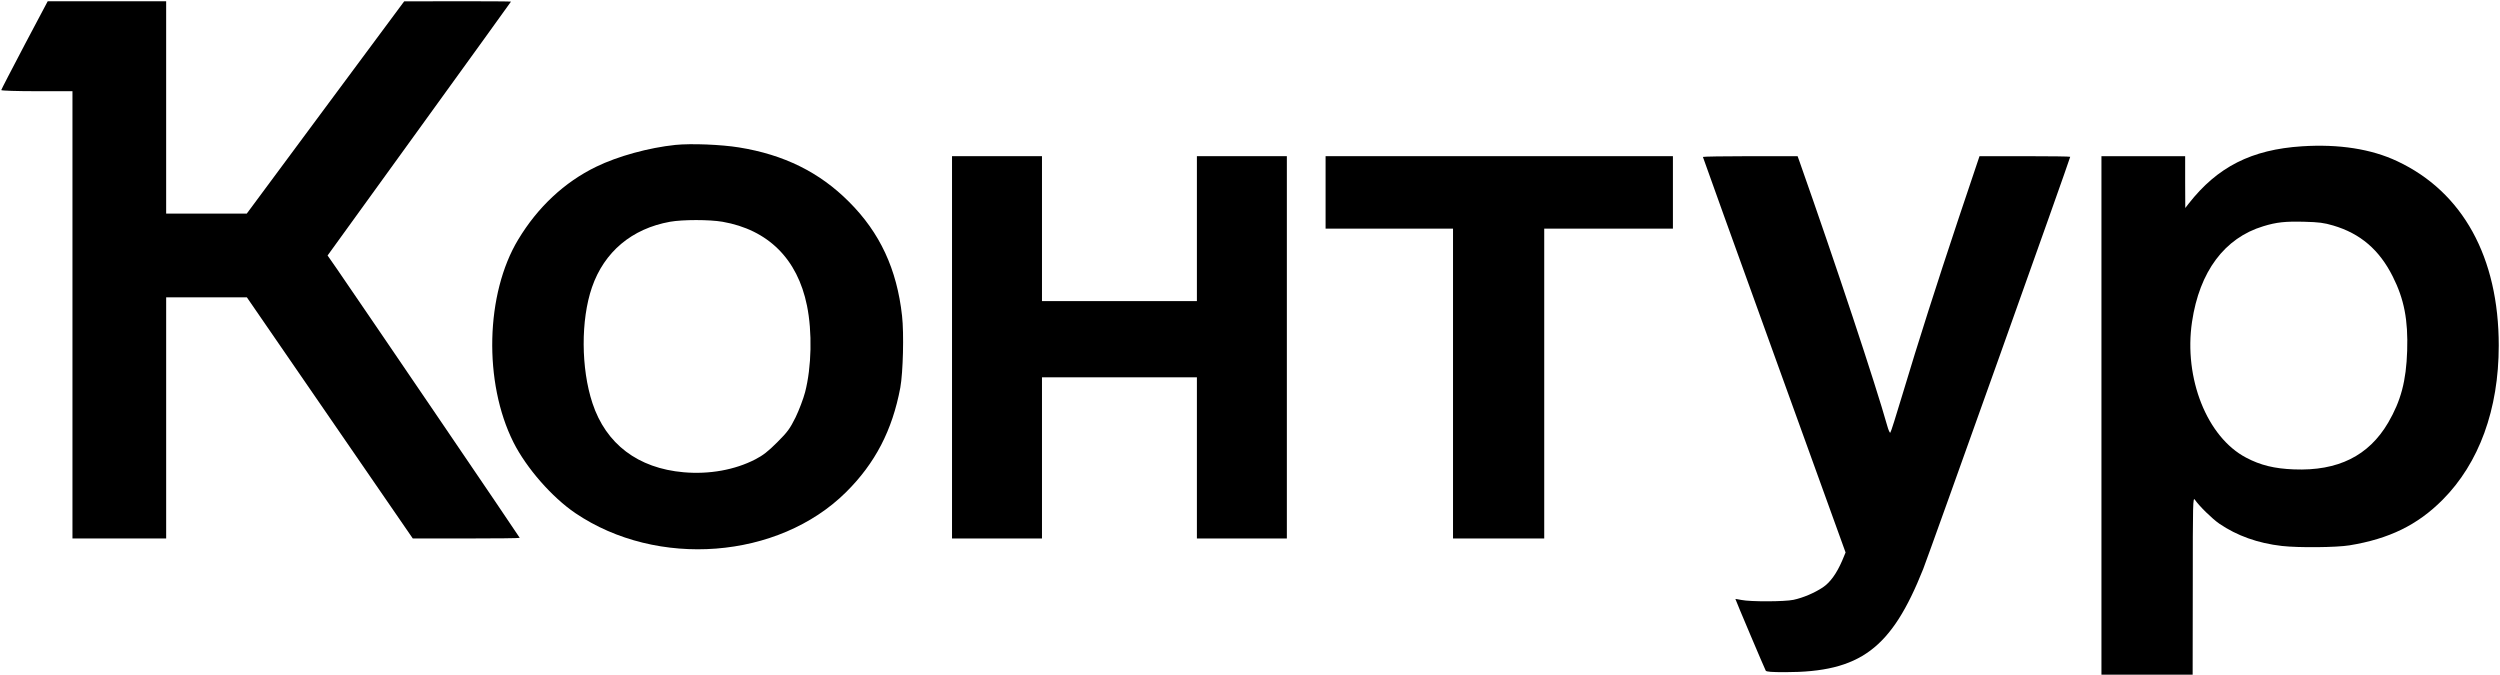 <?xml version="1.0" encoding="utf-8"?>
<!DOCTYPE svg PUBLIC "-//W3C//DTD SVG 20010904//EN"
 "http://www.w3.org/TR/2001/REC-SVG-20010904/DTD/svg10.dtd">
<svg version="1.0" xmlns="http://www.w3.org/2000/svg"
 width="2001pt" height="540pt" viewBox="0 0 2001 540"
 preserveAspectRatio="xMidYMid meet">

<g transform="translate(0,540) scale(0.1,-0.1)"
fill="#000000" stroke="none">
<path d="M196 5039 c-102 -194 -186 -356 -186 -360 0 -5 128 -9 285 -9 l285 0
0 -1790 0 -1790 375 0 375 0 0 965 0 965 323 0 323 0 664 -965 664 -965 428 0
c235 0 428 2 428 5 0 5 -1253 1847 -1465 2155 l-73 105 734 1015 c404 558 734
1016 734 1017 0 2 -192 3 -427 3 l-428 -1 -630 -849 -630 -850 -322 0 -323 0
0 850 0 850 -474 0 -474 0 -186 -351z"/>
<path d="M5405 4240 c-211 -22 -460 -90 -634 -175 -253 -123 -467 -323 -623
-582 -262 -433 -279 -1144 -38 -1624 104 -206 308 -439 495 -566 656 -444
1625 -369 2166 167 234 232 371 496 435 837 22 121 30 433 14 575 -41 373
-177 666 -425 913 -235 236 -520 377 -880 435 -141 23 -383 33 -510 20z m378
-615 c365 -64 600 -297 676 -671 43 -210 37 -492 -15 -693 -14 -53 -48 -143
-76 -201 -46 -92 -63 -116 -147 -200 -74 -74 -114 -105 -176 -137 -163 -84
-367 -121 -573 -103 -366 32 -622 226 -730 553 -92 278 -94 666 -4 927 98 284
319 470 625 525 100 18 316 18 420 0z"/>
<path d="M18425 4229 c-403 -26 -676 -164 -907 -459 l-27 -35 -1 208 0 207
-335 0 -335 0 0 -2075 0 -2075 365 0 365 0 1 713 c0 670 1 711 17 687 34 -50
139 -153 196 -192 141 -96 308 -156 501 -178 135 -15 435 -12 540 5 318 52
545 163 745 364 293 294 450 725 450 1235 0 707 -288 1230 -813 1476 -208 98
-467 138 -762 119z m250 -634 c217 -64 369 -194 476 -407 92 -182 124 -349
116 -596 -8 -242 -50 -400 -152 -575 -156 -266 -402 -388 -755 -374 -155 6
-267 33 -382 94 -313 164 -500 635 -433 1087 60 403 260 671 570 765 107 33
178 40 330 36 115 -3 156 -8 230 -30z"/>
<path d="M7620 2620 l0 -1530 360 0 360 0 0 645 0 645 620 0 620 0 0 -645 0
-645 360 0 360 0 0 1530 0 1530 -360 0 -360 0 0 -580 0 -580 -620 0 -620 0 0
580 0 580 -360 0 -360 0 0 -1530z"/>
<path d="M10610 3860 l0 -290 510 0 510 0 0 -1240 0 -1240 365 0 365 0 0 1240
0 1240 515 0 515 0 0 290 0 290 -1390 0 -1390 0 0 -290z"/>
<path d="M13630 4144 c0 -3 257 -717 571 -1586 l571 -1580 -27 -65 c-45 -104
-96 -175 -156 -215 -67 -44 -155 -82 -234 -99 -70 -15 -345 -16 -417 -1 -27 5
-48 9 -48 8 0 -6 236 -563 243 -574 6 -9 48 -12 155 -12 601 0 851 187 1105
825 47 119 1177 3286 1177 3300 0 3 -163 5 -363 5 l-363 0 -167 -497 c-182
-547 -319 -975 -452 -1418 -48 -160 -90 -294 -95 -298 -4 -4 -15 20 -24 53
-96 341 -410 1287 -703 2118 l-15 42 -379 0 c-208 0 -379 -3 -379 -6z"/>
</g>
</svg>

